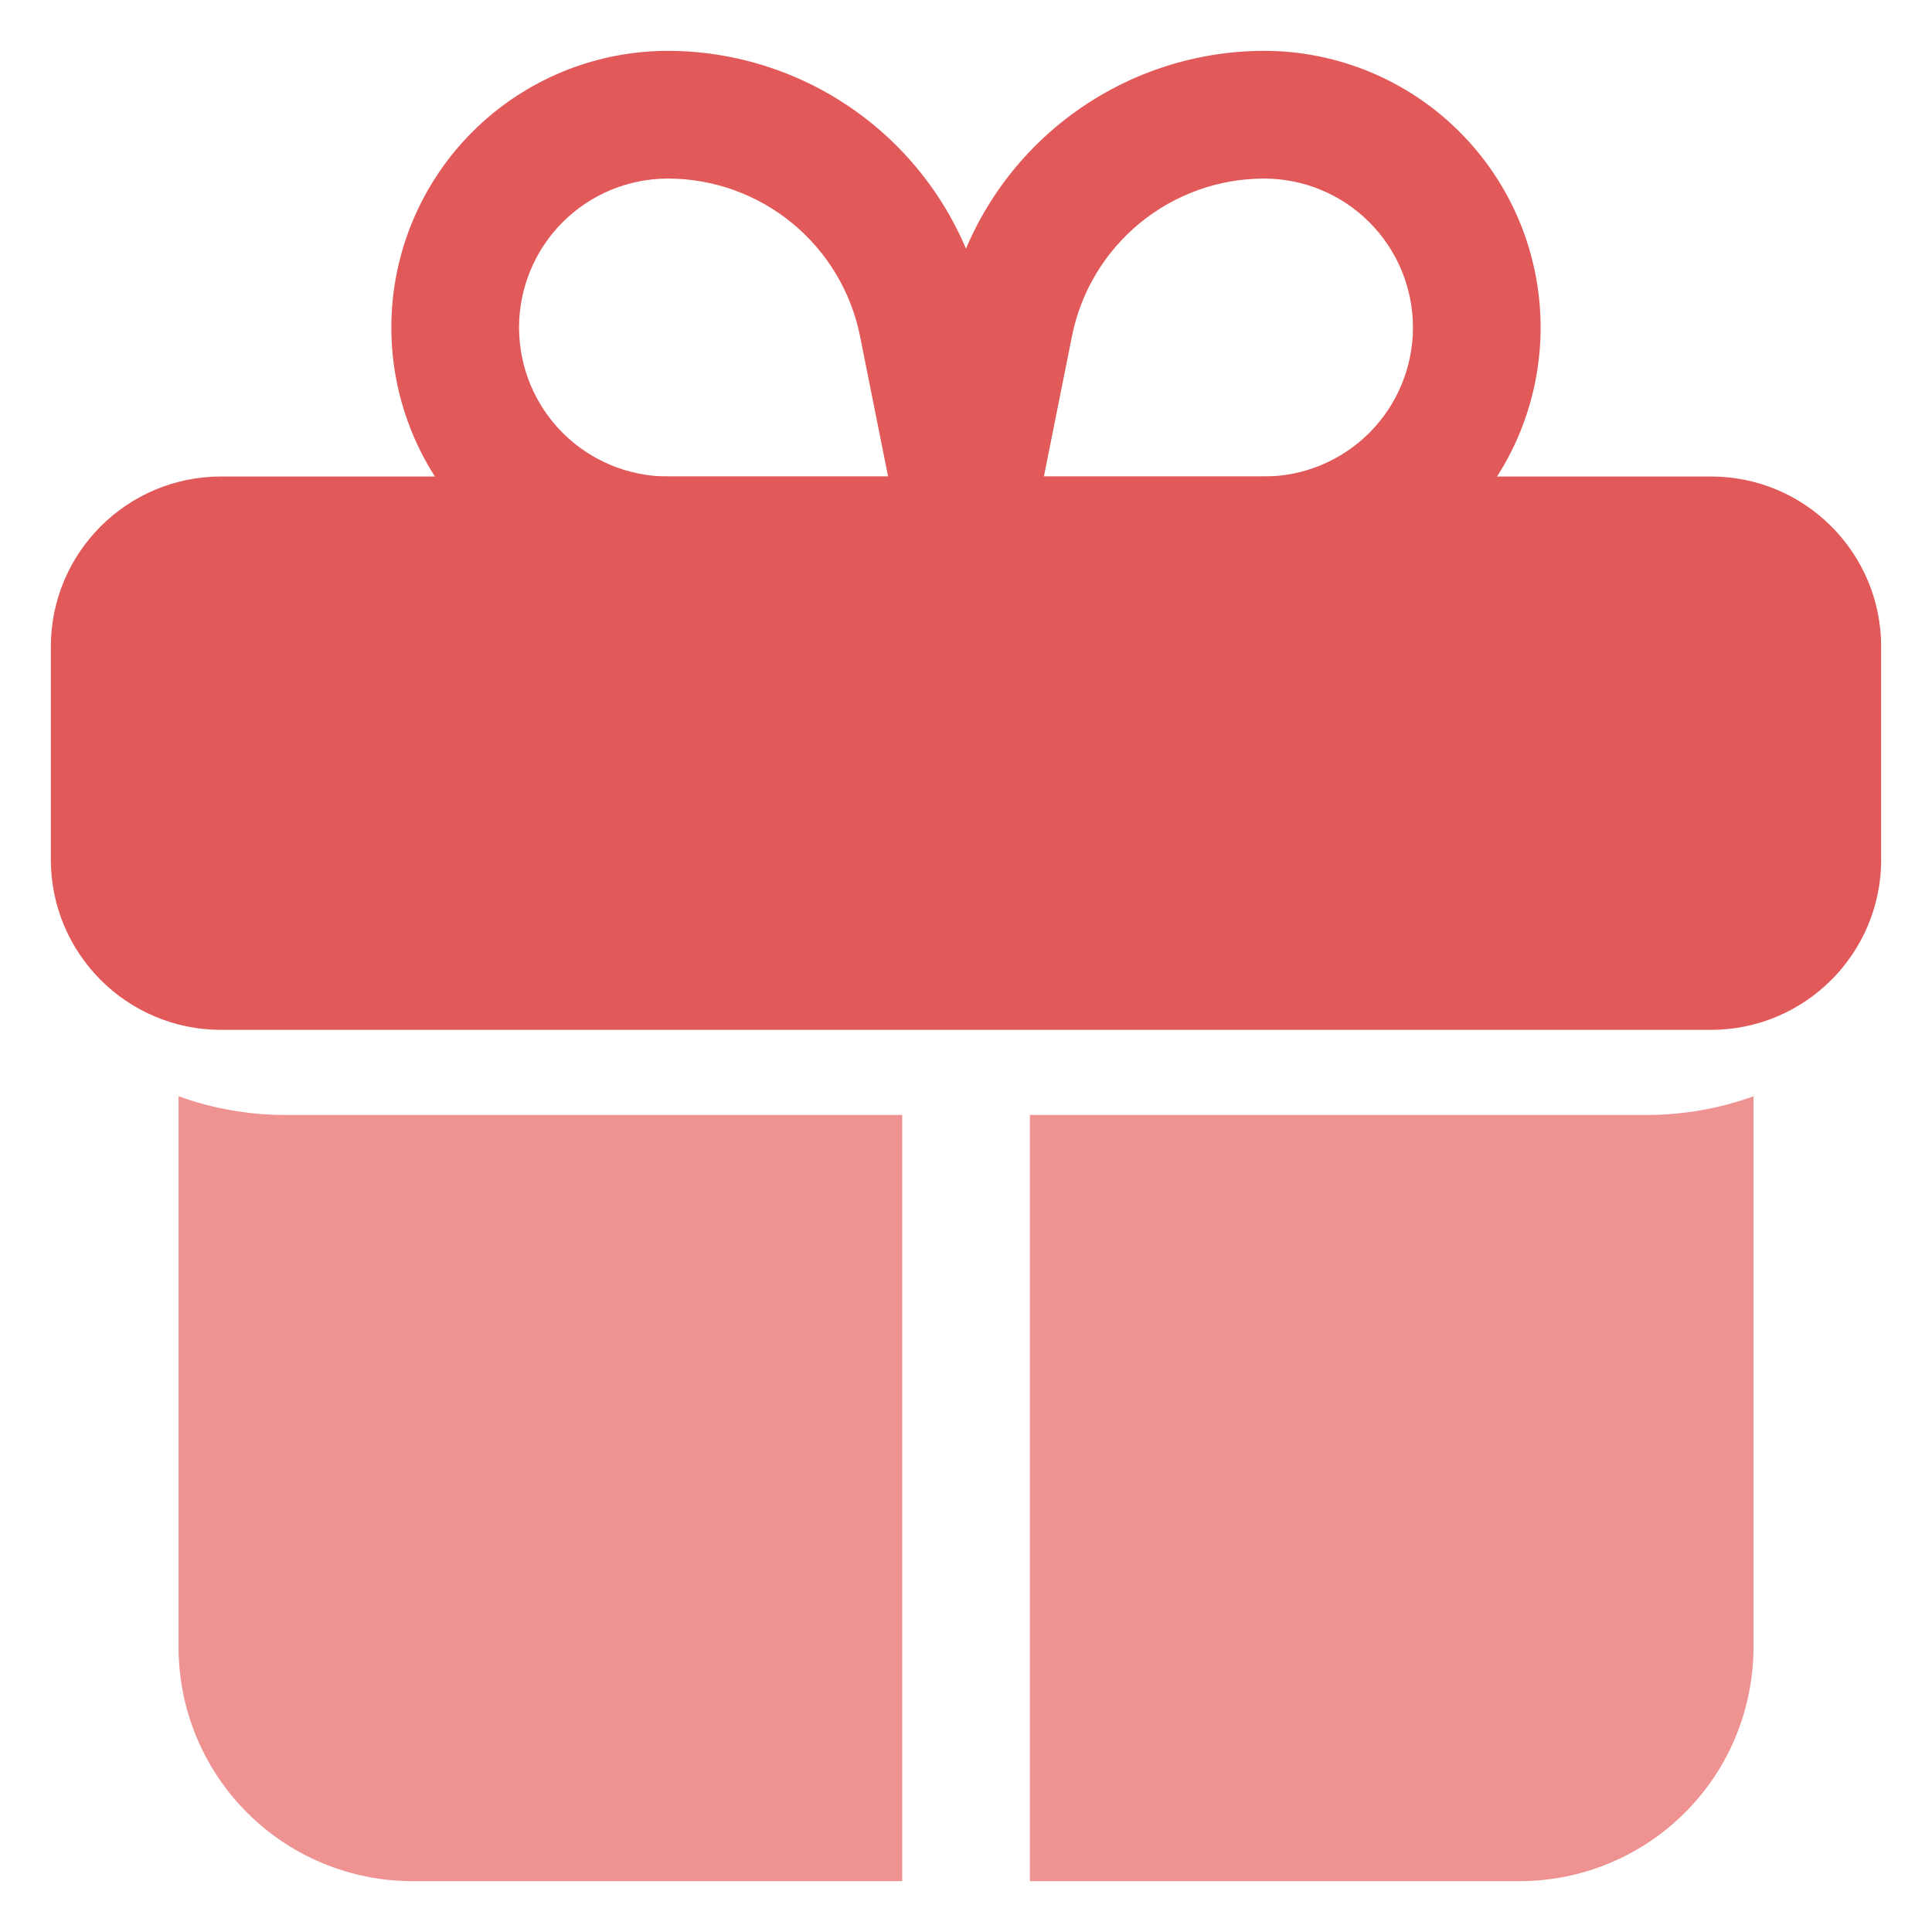 <svg width="38" height="38" viewBox="0 0 38 38" fill="none" xmlns="http://www.w3.org/2000/svg">
<path d="M33.651 9.372H4.349C2.499 9.372 1 10.871 1 12.721V16.907C1 18.756 2.499 20.256 4.349 20.256H33.651C35.501 20.256 37 18.756 37 16.907V12.721C37 10.871 35.501 9.372 33.651 9.372Z" fill="#E25959"/>
<path d="M17.745 21.93V37H8.117C7.512 37 6.913 36.882 6.354 36.65C5.795 36.419 5.287 36.08 4.86 35.652C4.432 35.225 4.093 34.717 3.862 34.158C3.63 33.599 3.512 33 3.512 32.395V21.562C4.183 21.805 4.891 21.929 5.605 21.93H17.745Z" fill="#E54A4A" fill-opacity="0.6"/>
<path d="M34.489 21.562V32.395C34.489 33 34.37 33.599 34.139 34.158C33.908 34.717 33.569 35.225 33.141 35.652C32.713 36.08 32.206 36.419 31.647 36.65C31.088 36.882 30.489 37 29.884 37H20.256V21.93H32.396C33.109 21.929 33.818 21.805 34.489 21.562Z" fill="#E54A4A" fill-opacity="0.6"/>
<path d="M24.86 11.884H19C18.814 11.884 18.63 11.843 18.461 11.763C18.293 11.683 18.144 11.567 18.026 11.423C17.908 11.278 17.824 11.11 17.78 10.929C17.735 10.748 17.732 10.559 17.769 10.377L18.622 6.11C18.914 4.67 19.694 3.375 20.831 2.444C21.968 1.513 23.391 1.003 24.86 1C26.304 1 27.688 1.573 28.708 2.594C29.729 3.614 30.302 4.999 30.302 6.442C30.302 7.885 29.729 9.269 28.708 10.29C27.688 11.31 26.304 11.884 24.86 11.884ZM20.532 9.372H24.86C25.638 9.372 26.383 9.063 26.932 8.514C27.482 7.964 27.791 7.219 27.791 6.442C27.791 5.665 27.482 4.919 26.932 4.37C26.383 3.82 25.638 3.512 24.86 3.512C23.97 3.513 23.108 3.823 22.42 4.387C21.732 4.952 21.26 5.737 21.085 6.609L20.532 9.372Z" fill="#E25959"/>
<path d="M19 11.884H13.139C11.696 11.884 10.312 11.31 9.291 10.29C8.271 9.269 7.697 7.885 7.697 6.442C7.697 4.999 8.271 3.614 9.291 2.594C10.312 1.573 11.696 1 13.139 1C14.609 1.003 16.033 1.514 17.17 2.446C18.307 3.378 19.087 4.674 19.378 6.115L20.23 10.382C20.268 10.564 20.265 10.753 20.22 10.934C20.176 11.115 20.091 11.284 19.974 11.428C19.856 11.572 19.707 11.688 19.539 11.768C19.37 11.848 19.186 11.889 19 11.889V11.884ZM13.139 3.512C12.362 3.512 11.617 3.82 11.067 4.37C10.518 4.919 10.209 5.665 10.209 6.442C10.209 7.219 10.518 7.964 11.067 8.514C11.617 9.063 12.362 9.372 13.139 9.372H17.468L16.915 6.609C16.739 5.737 16.268 4.952 15.579 4.387C14.891 3.823 14.029 3.513 13.139 3.512Z" fill="#E25959"/>
</svg>
